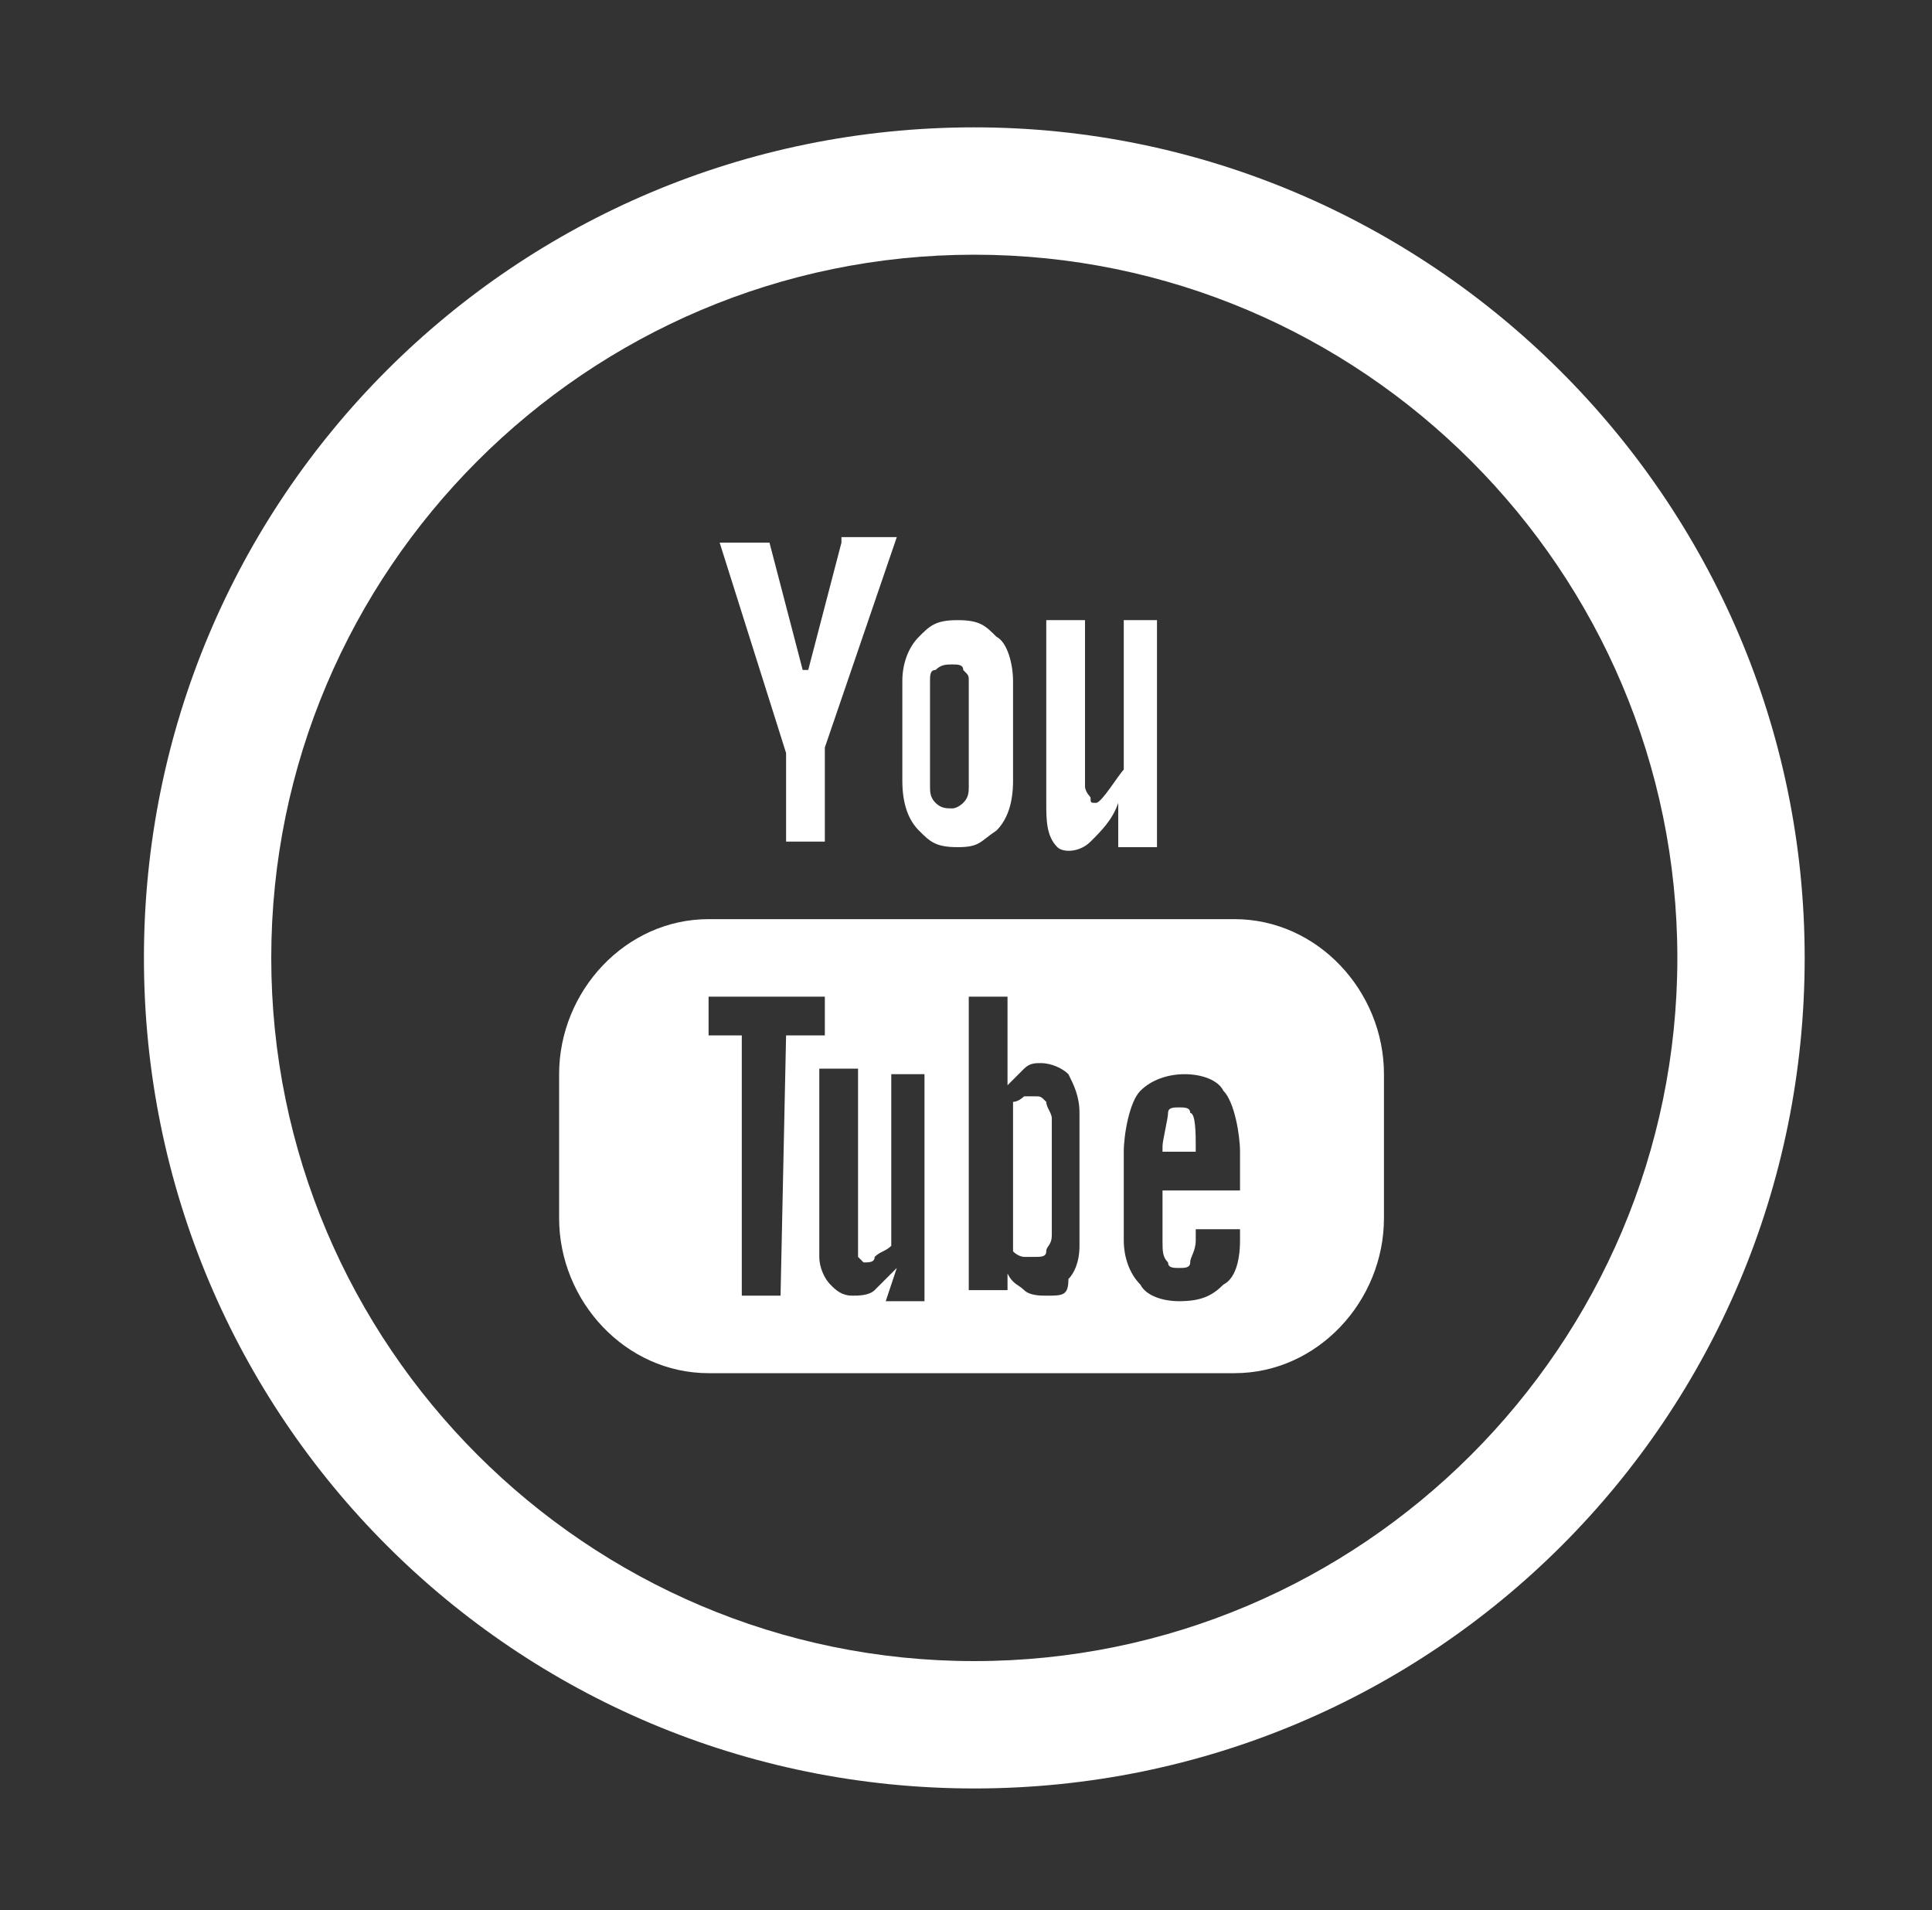 <?xml version="1.0" encoding="utf-8"?>
<!-- Generator: Adobe Illustrator 22.1.0, SVG Export Plug-In . SVG Version: 6.00 Build 0)  -->
<svg version="1.1" id="Livello_1" xmlns="http://www.w3.org/2000/svg" xmlns:xlink="http://www.w3.org/1999/xlink" x="0px" y="0px"
	 viewBox="0 0 34.9 34.5" style="enable-background:new 0 0 34.9 34.5;" xml:space="preserve">
<rect x="0" y="0" width="34.9" height="34.5" fill="#333333" stroke="none"/>
<style type="text/css">
	.st0{fill:#FFFFFF;}
</style>
<g>
	<g>
		<path class="st0" d="M17.6,2.3c-8.3,0-15,6.7-15,15s6.7,15,15,15s15-6.7,15-15S25.8,2.3,17.6,2.3z M17.6,30
			c-7,0-12.7-5.7-12.7-12.7S10.6,4.6,17.6,4.6s12.7,5.7,12.7,12.7S24.6,30,17.6,30z"/>
		<path class="st0" d="M15.2,9.8l-0.6,2.3h-0.1l-0.6-2.3h-0.9l1.2,3.8v1.6h0.7v-1.7l1.3-3.8H15.2z M18.3,12.3c0-0.3-0.1-0.7-0.3-0.8
			c-0.2-0.2-0.3-0.3-0.7-0.3c-0.4,0-0.5,0.1-0.7,0.3c-0.2,0.2-0.3,0.5-0.3,0.8v1.8c0,0.4,0.1,0.7,0.3,0.9c0.2,0.2,0.3,0.3,0.7,0.3
			c0.4,0,0.4-0.1,0.7-0.3c0.2-0.2,0.3-0.5,0.3-0.9L18.3,12.3L18.3,12.3z M20.9,11.2h-0.6v2.7c-0.1,0.1-0.4,0.6-0.5,0.6
			c-0.1,0-0.1,0-0.1-0.1c0,0-0.1-0.1-0.1-0.2v-3h-0.7v3.3c0,0.3,0,0.6,0.2,0.8c0.1,0.1,0.4,0.1,0.6-0.1c0.2-0.2,0.4-0.4,0.5-0.7v0.8
			h0.7V11.2z M25,19.4c0-1.5-1.2-2.8-2.7-2.8h-9.5c-1.5,0-2.7,1.3-2.7,2.8V22c0,1.5,1.2,2.8,2.7,2.8h9.5c1.5,0,2.7-1.3,2.7-2.8V19.4
			z M21.3,23.5c-0.3,0-0.6-0.1-0.7-0.3c-0.2-0.2-0.3-0.5-0.3-0.8v-1.6c0-0.3,0.1-0.9,0.3-1.1c0.2-0.2,0.5-0.3,0.8-0.3
			c0.3,0,0.6,0.1,0.7,0.3c0.2,0.2,0.3,0.8,0.3,1.1v0.7H21v0.9c0,0.2,0,0.3,0.1,0.4c0,0.1,0.1,0.1,0.2,0.1c0.1,0,0.2,0,0.2-0.1
			c0-0.1,0.1-0.2,0.1-0.4v-0.2h0.8v0.2c0,0.4-0.1,0.7-0.3,0.8C21.9,23.4,21.7,23.5,21.3,23.5z M21.6,20.8v-0.1c0-0.2,0-0.6-0.1-0.6
			c0-0.1-0.1-0.1-0.2-0.1c-0.1,0-0.2,0-0.2,0.1c0,0.1-0.1,0.5-0.1,0.6v0.1H21.6z M18.9,23.4c-0.1,0-0.3,0-0.4-0.1
			c-0.1-0.1-0.2-0.1-0.3-0.3v0.3h-0.7V18h0.7v1.6c0.1-0.1,0.2-0.2,0.3-0.3c0.1-0.1,0.2-0.1,0.3-0.1c0.2,0,0.4,0.1,0.5,0.2
			c0.1,0.2,0.2,0.4,0.2,0.7v2.4c0,0.3-0.1,0.5-0.2,0.6C19.3,23.4,19.2,23.4,18.9,23.4z M19,20.2c0-0.1-0.1-0.2-0.1-0.3
			c-0.1-0.1-0.1-0.1-0.2-0.1c-0.1,0-0.1,0-0.2,0c0,0-0.1,0.1-0.2,0.1v2.7c0.1,0.1,0.2,0.1,0.2,0.1c0.1,0,0.1,0,0.2,0
			c0.1,0,0.2,0,0.2-0.1c0-0.1,0.1-0.1,0.1-0.3L19,20.2L19,20.2L19,20.2z M16.2,22.9c-0.1,0.1-0.3,0.3-0.4,0.4
			c-0.1,0.1-0.3,0.1-0.4,0.1c-0.2,0-0.3-0.1-0.4-0.2c-0.1-0.1-0.2-0.3-0.2-0.5v-3.4h0.7v3.2c0,0.1,0,0.1,0,0.2c0,0,0.1,0.1,0.1,0.1
			c0.1,0,0.2,0,0.2-0.1c0.1-0.1,0.2-0.1,0.3-0.2v-3.1h0.6v4.1h-0.7L16.2,22.9L16.2,22.9z M14.1,23.4h-0.7v-4.7h-0.6V18h2.1v0.7h-0.7
			L14.1,23.4L14.1,23.4z M17.2,14.6c-0.1,0-0.2,0-0.3-0.1c-0.1-0.1-0.1-0.2-0.1-0.3v-1.9c0-0.1,0-0.2,0.1-0.2
			c0.1-0.1,0.2-0.1,0.3-0.1c0.1,0,0.2,0,0.2,0.1c0.1,0.1,0.1,0.1,0.1,0.2v1.9c0,0.1,0,0.2-0.1,0.3C17.4,14.5,17.3,14.6,17.2,14.6z"
			/>
	</g>
</g>
</svg>
